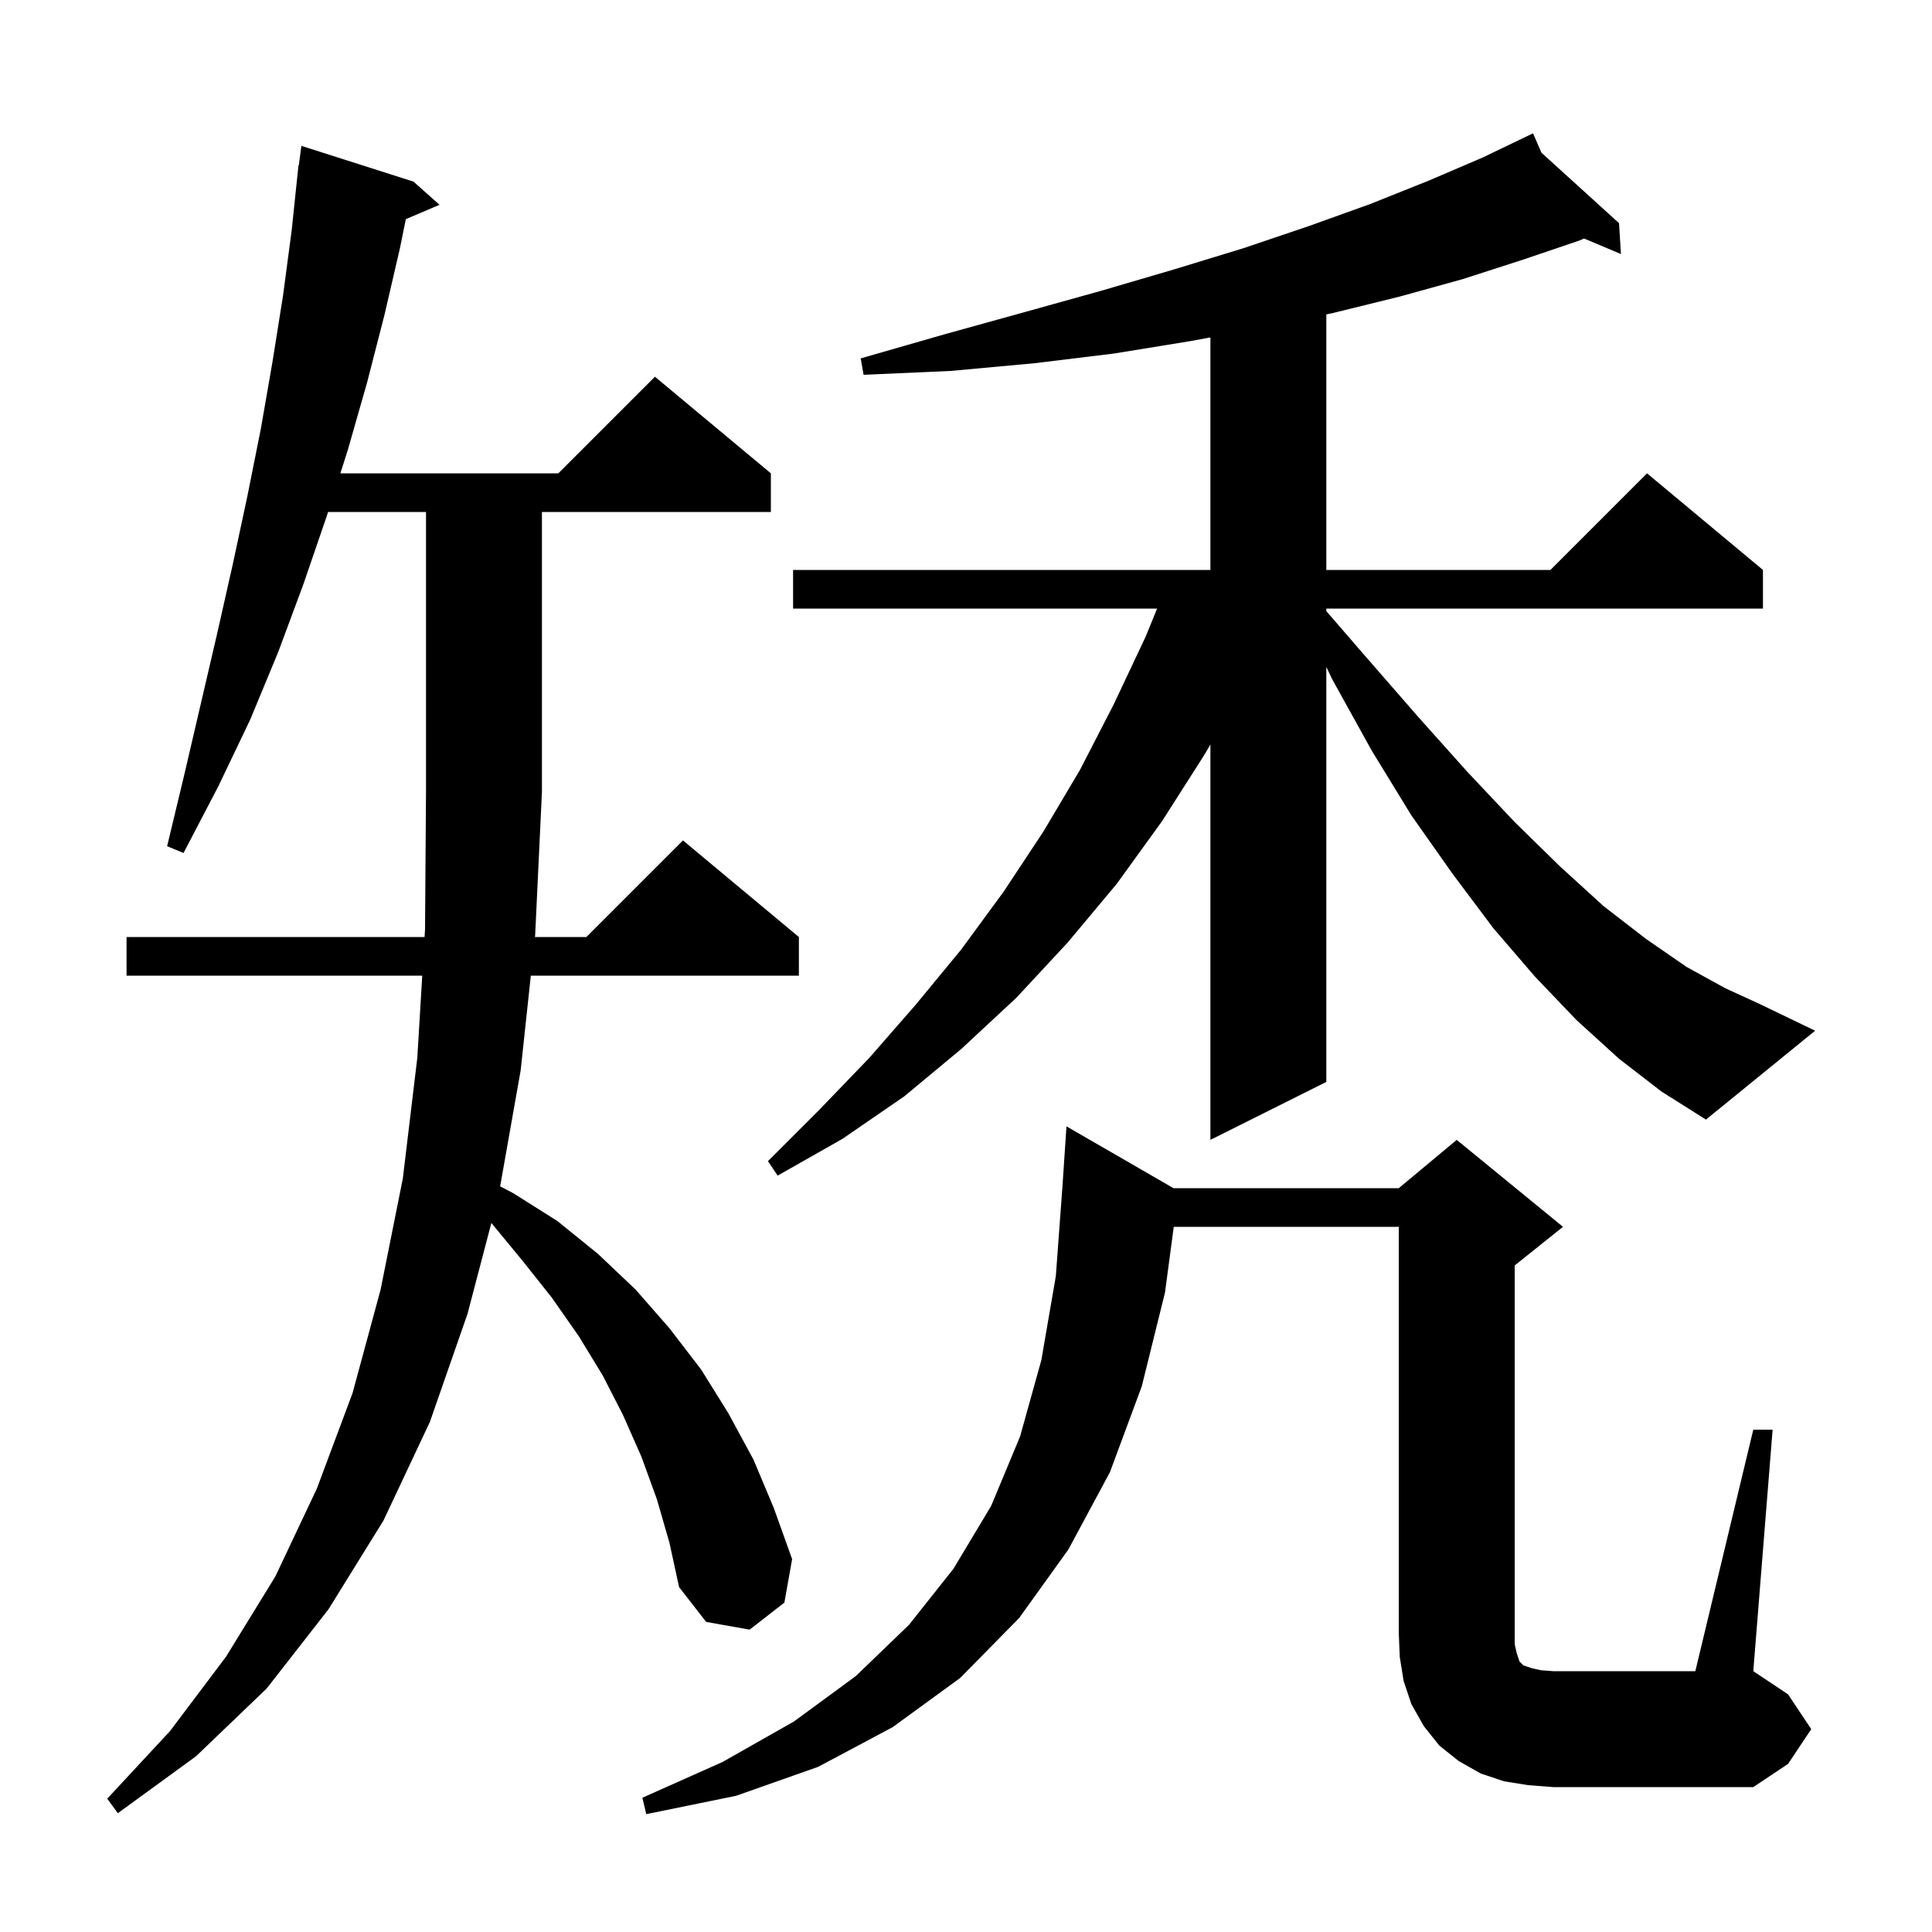 <svg xmlns="http://www.w3.org/2000/svg" xmlns:xlink="http://www.w3.org/1999/xlink" version="1.1" baseProfile="full" viewBox="0 0 200 200" width="200" height="200"><g fill="currentColor"><path d="M 68.0 155.2 L 66.4 150.8 L 64.5 146.5 L 62.4 142.4 L 59.9 138.3 L 57.1 134.3 L 54.0 130.4 L 50.865 126.601 L 48.4 136.0 L 44.5 147.2 L 39.7 157.4 L 34.0 166.6 L 27.6 174.8 L 20.3 181.8 L 12.2 187.7 L 11.1 186.2 L 17.6 179.2 L 23.4 171.5 L 28.5 163.2 L 32.8 154.1 L 36.5 144.2 L 39.4 133.5 L 41.7 122.0 L 43.2 109.5 L 43.711 101.0 L 13.1 101.0 L 13.1 97.0 L 43.952 97.0 L 44.0 96.2 L 44.1 82.0 L 44.1 53.0 L 33.959 53.0 L 33.8 53.5 L 31.4 60.5 L 28.8 67.5 L 25.9 74.5 L 22.6 81.4 L 19.0 88.3 L 17.3 87.6 L 19.1 80.1 L 22.5 65.5 L 24.1 58.4 L 25.6 51.4 L 27.0 44.4 L 28.2 37.5 L 29.3 30.6 L 30.2 23.8 L 30.9 17.1 L 30.933 17.105 L 31.2 15.1 L 42.8 18.8 L 45.5 21.2 L 42.012 22.686 L 41.4 25.7 L 39.8 32.6 L 38.0 39.6 L 36.0 46.6 L 35.235 49.0 L 57.8 49.0 L 67.8 39.0 L 79.8 49.0 L 79.8 53.0 L 56.1 53.0 L 56.1 82.0 L 55.4 96.8 L 55.379 97.0 L 60.7 97.0 L 70.7 87.0 L 82.7 97.0 L 82.7 101.0 L 54.95 101.0 L 53.9 110.8 L 51.775 122.811 L 53.1 123.5 L 57.7 126.4 L 61.9 129.8 L 65.8 133.5 L 69.3 137.5 L 72.6 141.8 L 75.4 146.3 L 78.0 151.1 L 80.1 156.1 L 82.0 161.4 L 81.2 165.9 L 77.6 168.7 L 73.1 167.9 L 70.3 164.3 L 69.3 159.7 Z M 181.5 148.0 L 183.5 148.0 L 181.5 173.0 L 185.1 175.4 L 187.5 179.0 L 185.1 182.6 L 181.5 185.0 L 160.8 185.0 L 158.2 184.8 L 155.7 184.4 L 153.3 183.6 L 151.0 182.3 L 149.0 180.7 L 147.4 178.7 L 146.1 176.4 L 145.3 174.0 L 144.9 171.5 L 144.8 169.0 L 144.8 127.0 L 121.507 127.0 L 120.6 133.8 L 118.2 143.5 L 114.9 152.4 L 110.6 160.4 L 105.5 167.5 L 99.4 173.7 L 92.4 178.8 L 84.7 182.9 L 76.2 185.9 L 66.9 187.8 L 66.5 186.1 L 74.8 182.4 L 82.2 178.2 L 88.6 173.5 L 94.1 168.2 L 98.7 162.4 L 102.6 155.9 L 105.6 148.7 L 107.8 140.8 L 109.3 132.1 L 110.0 122.6 L 110.4 116.6 L 121.481 123.0 L 144.8 123.0 L 150.8 118.0 L 161.8 127.0 L 156.8 131.0 L 156.8 170.2 L 157.0 171.1 L 157.3 172.0 L 157.7 172.4 L 158.6 172.7 L 159.5 172.9 L 160.8 173.0 L 175.5 173.0 Z M 167.6 109.6 L 163.2 105.6 L 158.9 101.1 L 154.6 96.1 L 150.4 90.5 L 146.1 84.4 L 142.0 77.7 L 137.9 70.3 L 137.3 69.037 L 137.3 112.0 L 125.3 118.0 L 125.3 77.071 L 124.7 78.1 L 120.3 85.0 L 115.6 91.5 L 110.5 97.6 L 105.2 103.3 L 99.5 108.6 L 93.6 113.5 L 87.2 117.9 L 80.5 121.7 L 79.5 120.2 L 84.8 114.9 L 90.0 109.5 L 94.8 104.0 L 99.5 98.3 L 103.9 92.3 L 108.0 86.1 L 111.8 79.7 L 115.3 72.9 L 118.6 65.9 L 119.784 63.0 L 82.1 63.0 L 82.1 59.0 L 125.3 59.0 L 125.3 34.927 L 123.3 35.3 L 115.3 36.6 L 107.1 37.6 L 98.4 38.4 L 89.4 38.8 L 89.1 37.1 L 97.8 34.6 L 106.1 32.3 L 114.0 30.1 L 121.5 27.9 L 128.7 25.7 L 135.5 23.4 L 141.9 21.1 L 147.9 18.7 L 153.5 16.3 L 157.814 14.226 L 157.8 14.2 L 157.824 14.221 L 158.7 13.8 L 159.567 15.805 L 167.6 23.1 L 167.8 26.3 L 163.981 24.689 L 163.5 24.9 L 157.6 26.9 L 151.4 28.9 L 144.9 30.7 L 138.0 32.4 L 137.3 32.546 L 137.3 59.0 L 160.5 59.0 L 170.5 49.0 L 182.5 59.0 L 182.5 63.0 L 137.3 63.0 L 137.3 63.264 L 141.4 68.0 L 146.8 74.2 L 151.9 79.9 L 156.8 85.1 L 161.5 89.7 L 166.0 93.8 L 170.4 97.2 L 174.6 100.1 L 178.6 102.3 L 182.3 104.0 L 187.9 106.7 L 176.6 115.9 L 172.0 113.0 Z "/></g></svg>